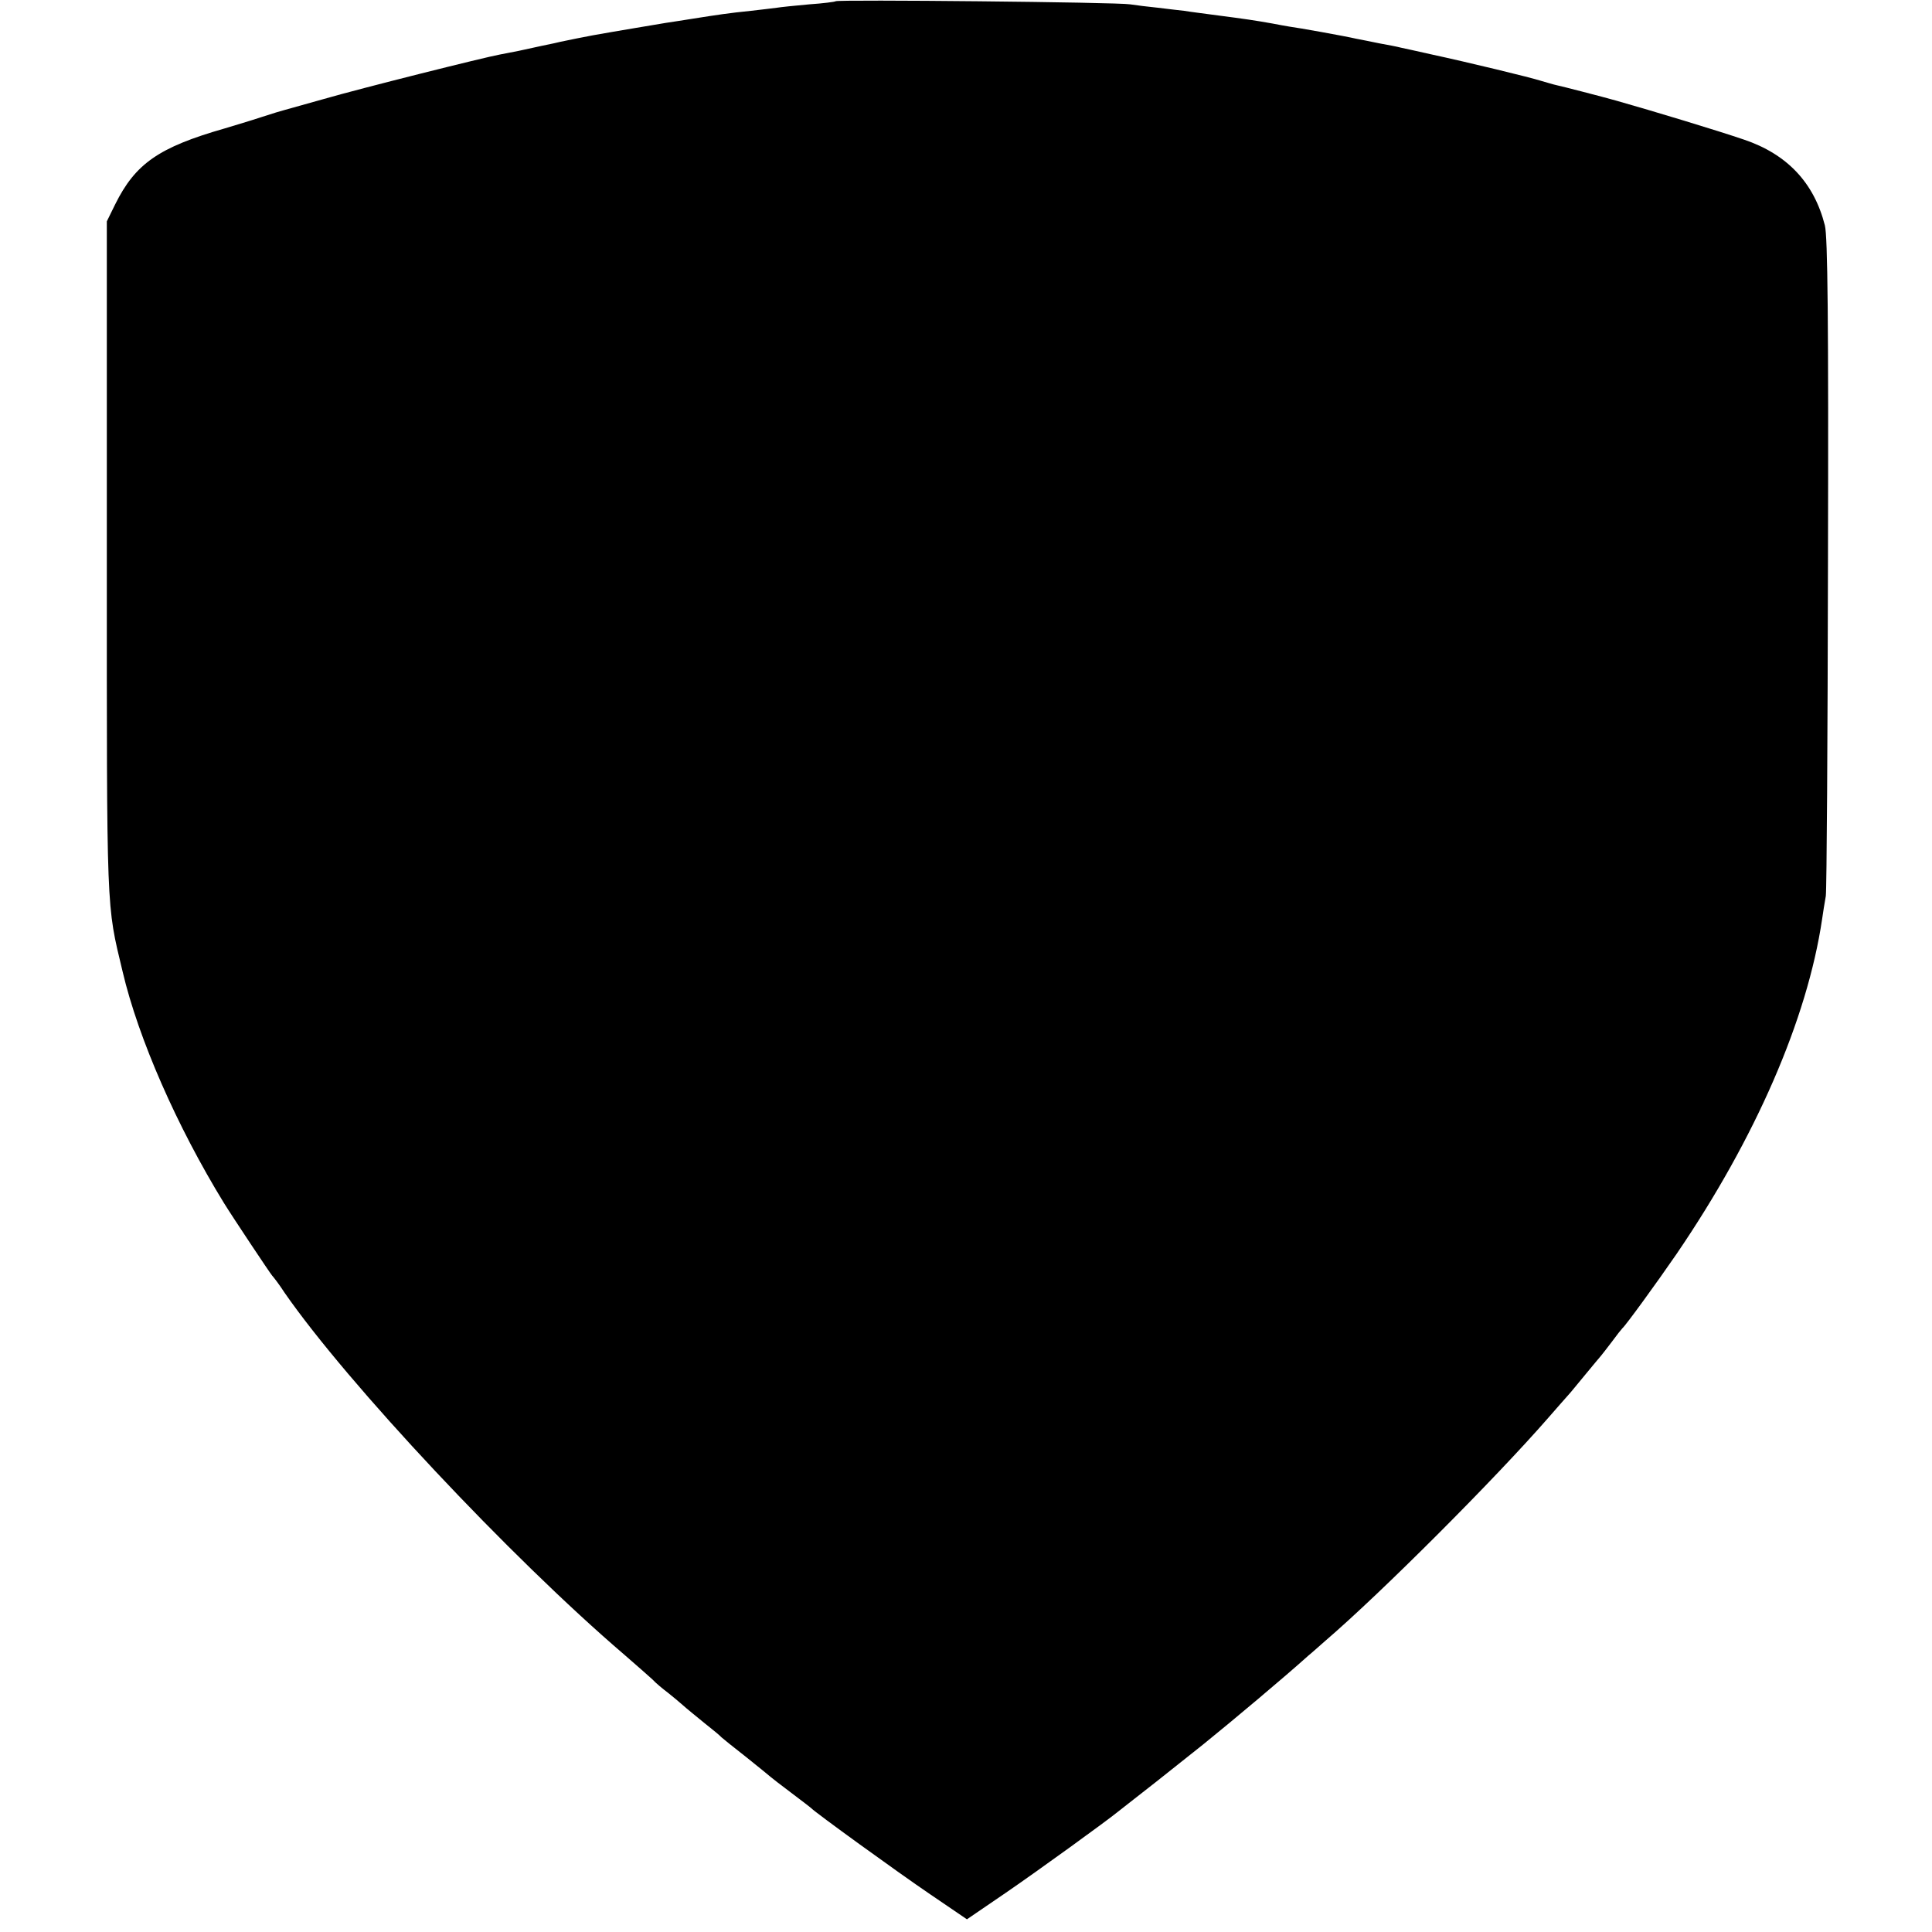 <?xml version="1.0" standalone="no"?>
<!DOCTYPE svg PUBLIC "-//W3C//DTD SVG 20010904//EN"
 "http://www.w3.org/TR/2001/REC-SVG-20010904/DTD/svg10.dtd">
<svg version="1.0" xmlns="http://www.w3.org/2000/svg"
 width="624pt" height="624pt" viewBox="0 0 624 624"
 preserveAspectRatio="xMidYMid meet">
<g transform="translate(0,624) scale(0.1,-0.1)"
fill="#000000" stroke="none">
<path d="M2699 6236 c-2 -2 -41 -7 -85 -10 -45 -4 -93 -9 -105 -11 -13 -2 -51
-6 -84 -10 -70 -7 -109 -13 -185 -25 -30 -5 -71 -11 -90 -14 -29 -5 -163 -27
-235 -40 -17 -3 -87 -17 -105 -21 -3 -1 -30 -7 -60 -13 -62 -14 -92 -20 -135
-28 -50 -9 -453 -110 -570 -144 -60 -17 -117 -33 -125 -35 -8 -2 -42 -12 -75
-23 -33 -11 -87 -27 -120 -37 -213 -61 -288 -114 -353 -245 l-27 -55 0 -1090
c0 -1163 -2 -1111 51 -1333 51 -217 176 -501 327 -747 29 -47 151 -230 156
-235 3 -3 22 -27 40 -55 203 -293 729 -854 1097 -1169 38 -33 79 -69 91 -80
11 -12 34 -31 50 -43 15 -12 37 -30 48 -40 11 -10 43 -36 70 -58 28 -22 52
-42 55 -46 3 -3 39 -32 80 -64 41 -33 77 -62 80 -65 3 -3 32 -25 65 -50 33
-25 62 -47 65 -50 13 -14 278 -206 384 -278 l119 -81 126 86 c105 72 326 232
365 264 6 5 29 23 51 40 45 35 67 52 220 174 99 80 262 217 340 287 17 14 41
36 55 48 182 156 551 526 720 720 30 35 60 68 65 74 6 6 30 36 55 66 25 30 47
57 50 60 3 3 18 23 35 45 16 22 32 42 35 45 10 8 109 144 175 240 255 374 422
758 470 1081 3 20 8 54 12 75 3 22 6 507 7 1079 2 784 -1 1052 -10 1087 -35
138 -122 230 -261 277 -88 30 -293 92 -413 126 -46 13 -178 47 -193 50 -10 2
-32 9 -50 14 -34 11 -232 59 -357 86 -41 9 -84 19 -95 21 -11 3 -42 9 -70 14
-27 6 -61 12 -75 15 -34 8 -190 36 -215 39 -11 2 -36 6 -55 10 -56 10 -90 15
-175 26 -44 6 -93 12 -110 15 -16 2 -55 6 -85 10 -30 3 -71 8 -90 11 -39 7
-944 16 -951 10z"/>
</g>
</svg>
